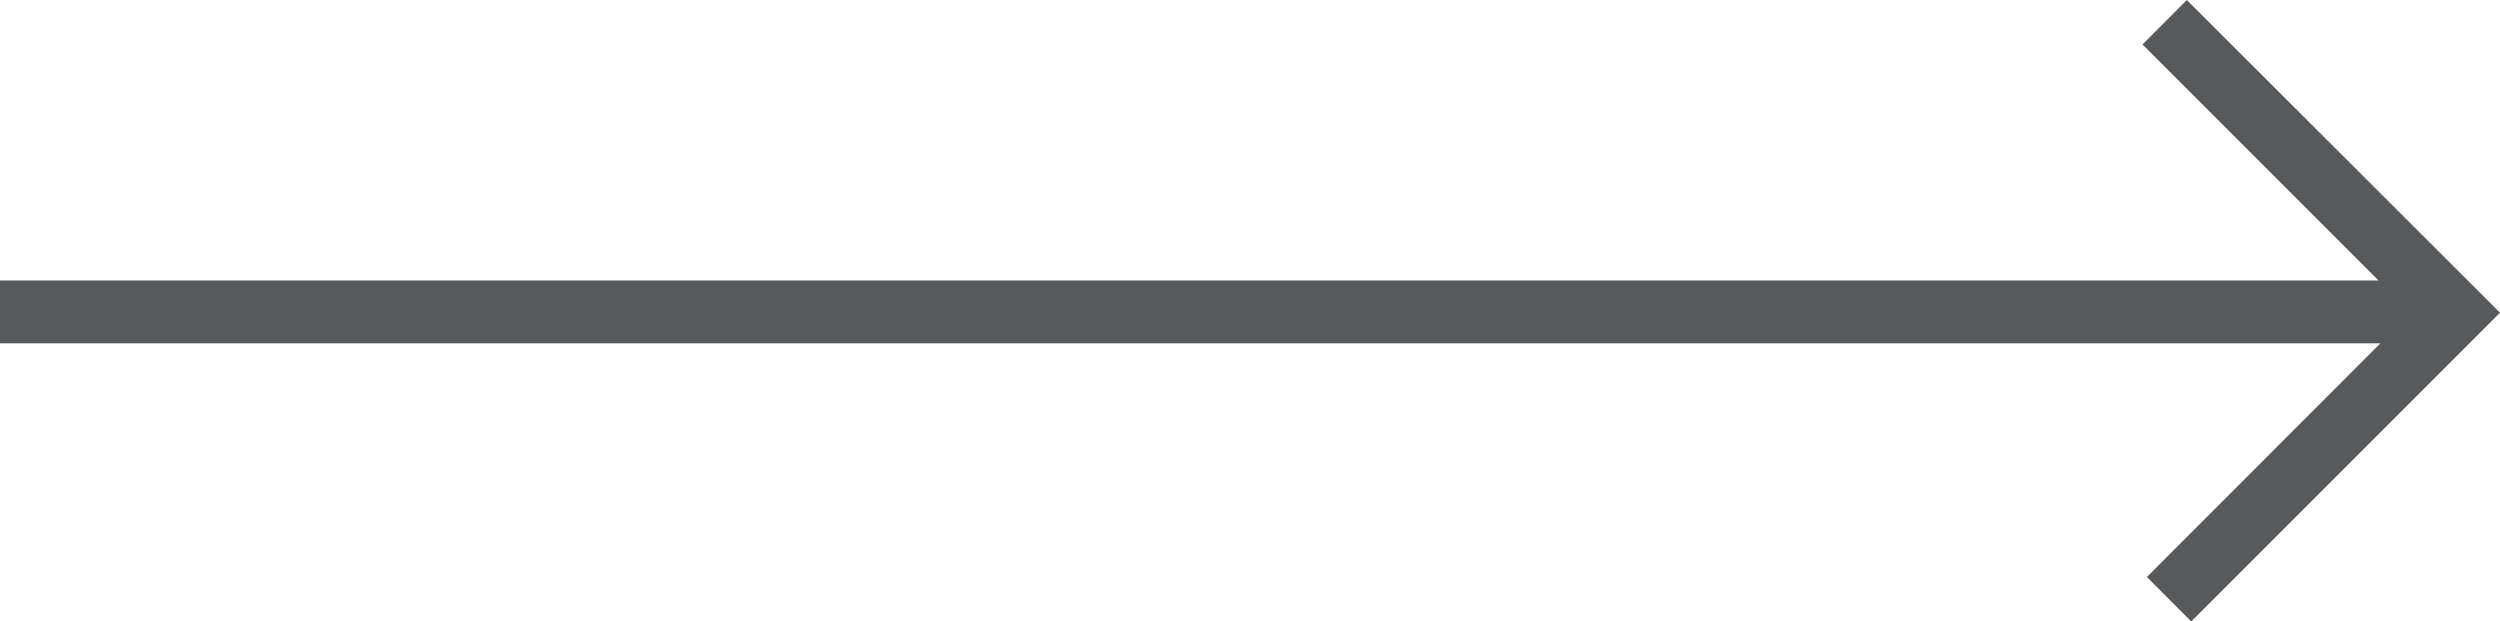 <svg xmlns="http://www.w3.org/2000/svg" viewBox="0 0 159.02 39.53"><defs><style>.cls-1{fill:#58595b;}</style></defs><g id="Livello_2" data-name="Livello 2"><g id="Livello_1-2" data-name="Livello 1"><polygon class="cls-1" points="0 21.84 151.41 21.84 136.56 36.7 139.38 39.53 159.02 19.89 139.1 0 136.28 2.83 151.29 17.84 0 17.84 0 21.84"/></g></g></svg>